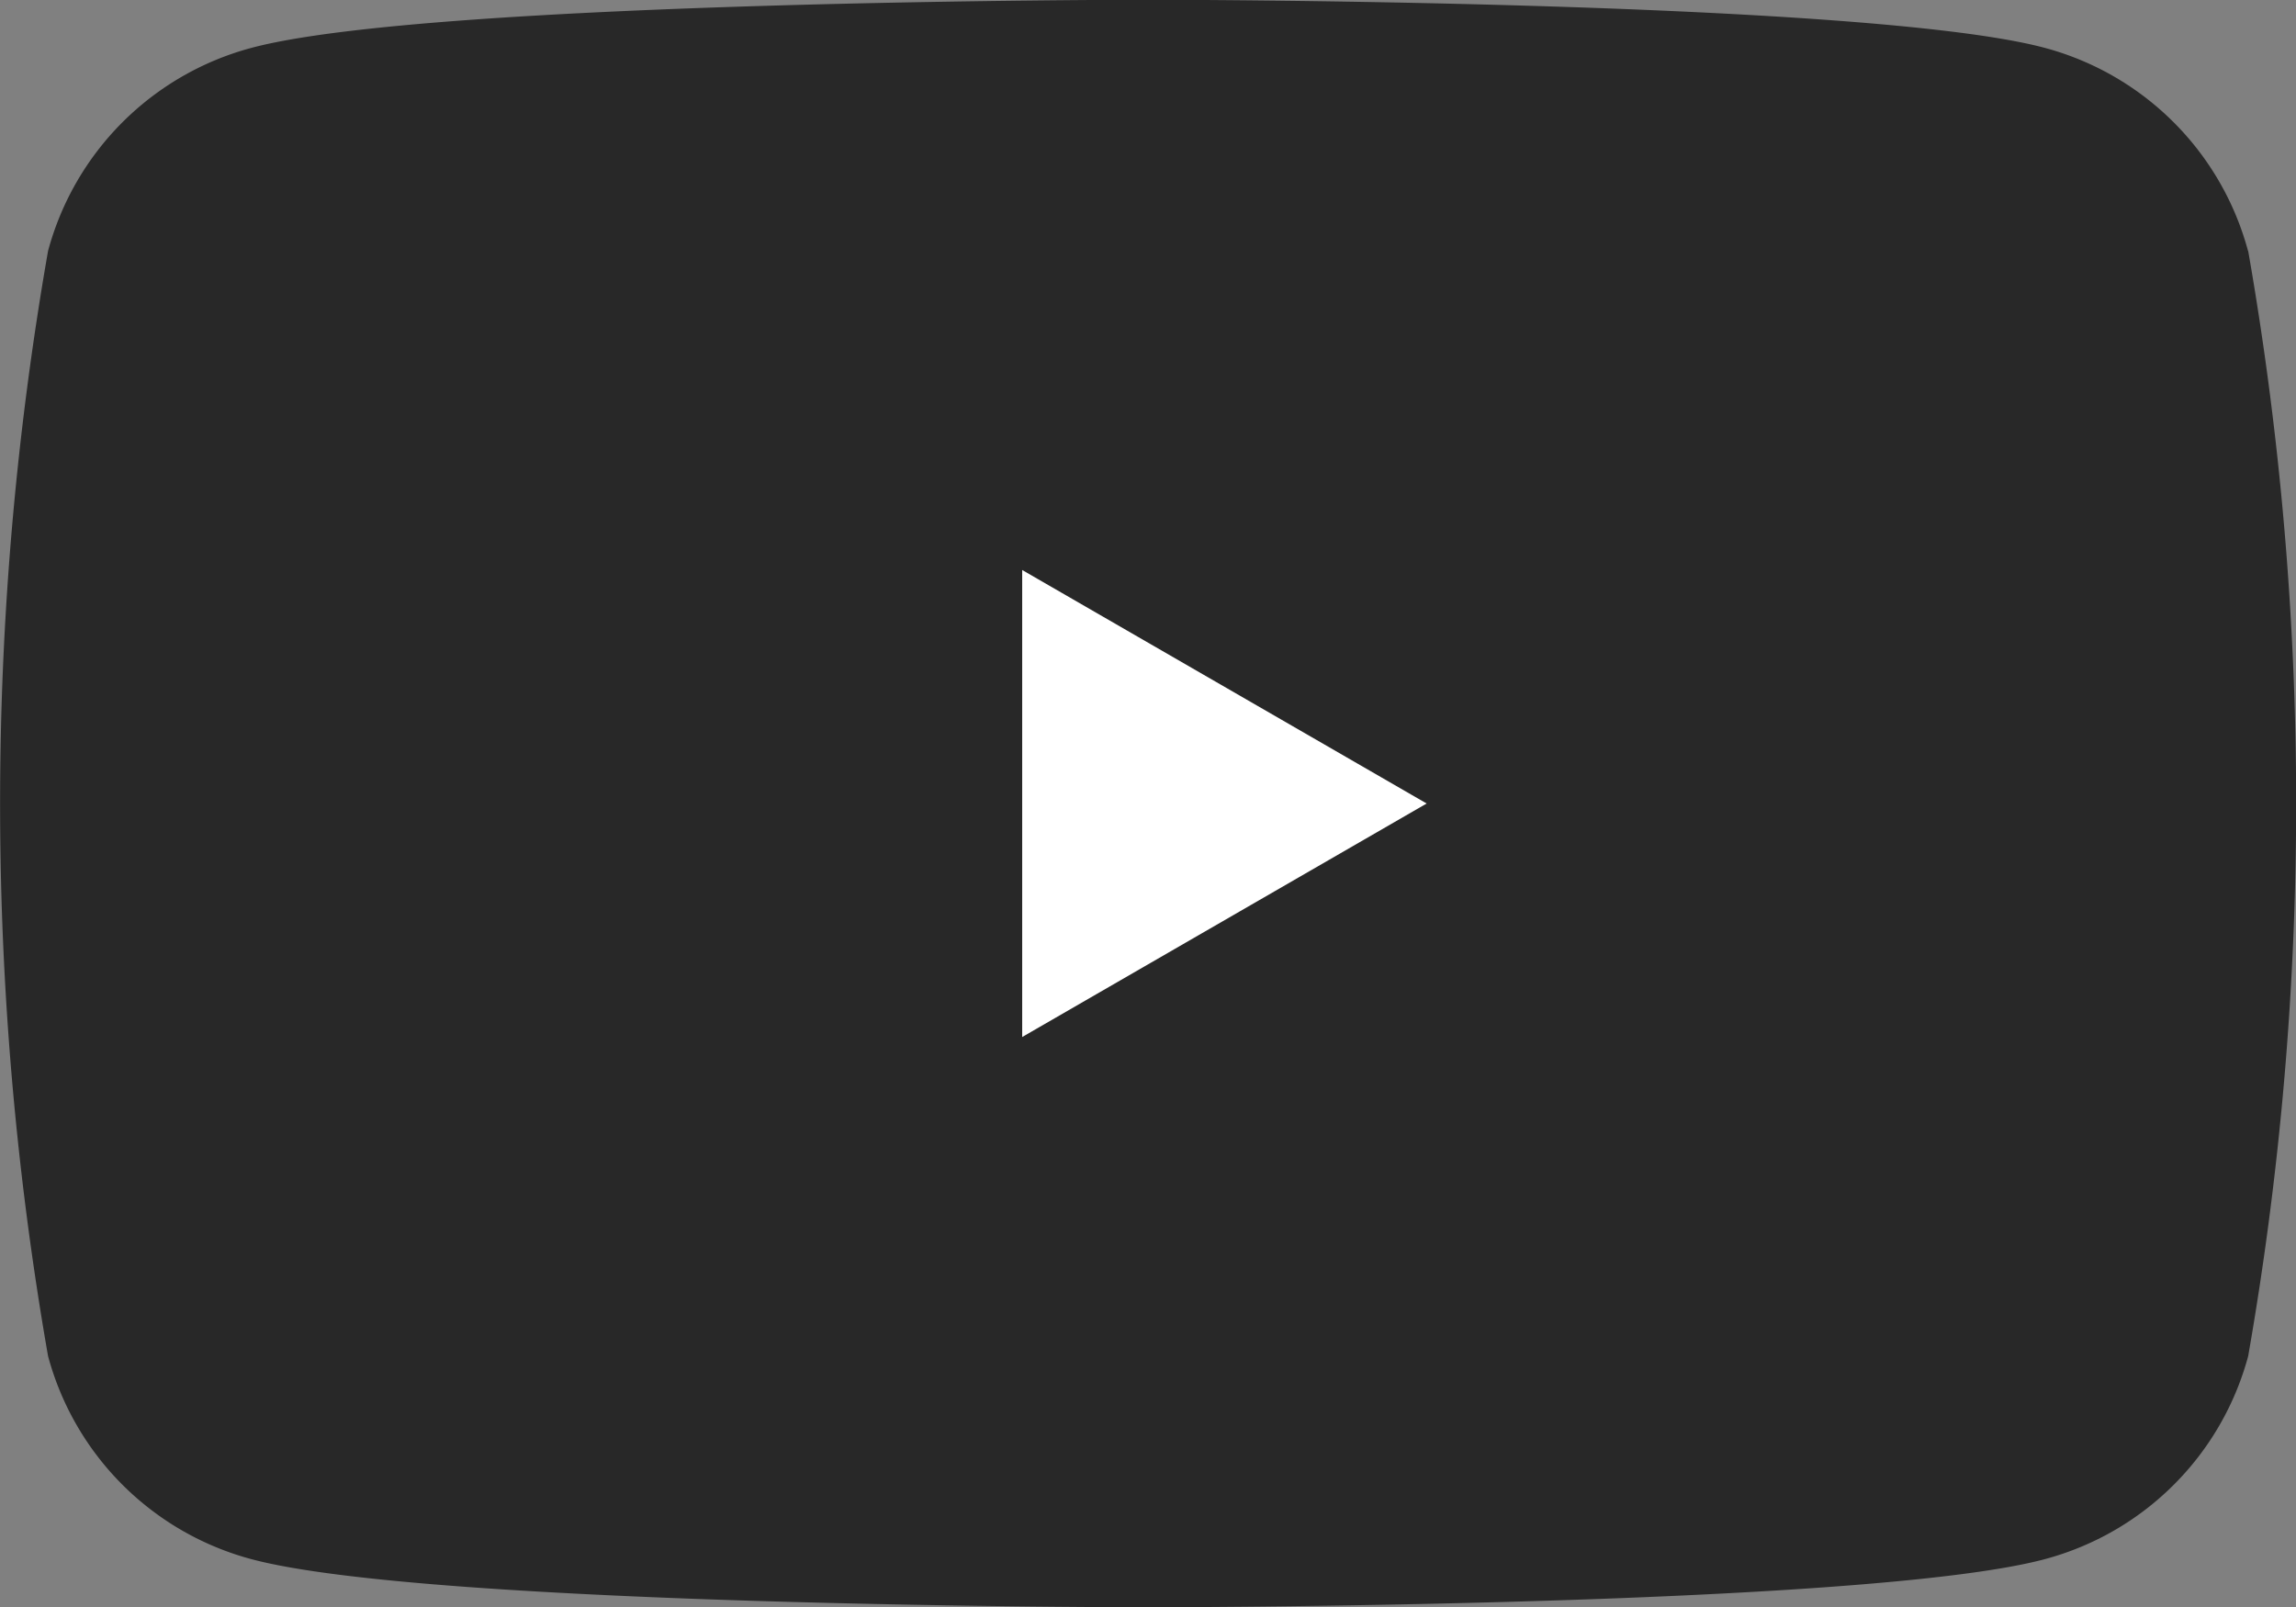 <svg id="Group_3" data-name="Group 3" xmlns="http://www.w3.org/2000/svg" width="28.571" height="20" viewBox="0 0 28.571 20">
  <rect x="0" y="0" width="28.571" height="20" fill="#808080" stroke="none"/>
  <path id="Path_16" data-name="Path 16" d="M112.524,88.162A3.579,3.579,0,0,0,110,85.636c-2.228-.6-11.163-.6-11.163-.6s-8.934,0-11.163.6a3.578,3.578,0,0,0-2.526,2.526,39.914,39.914,0,0,0,0,13.754,3.578,3.578,0,0,0,2.526,2.526c2.228.6,11.163.6,11.163.6s8.934,0,11.163-.6a3.578,3.578,0,0,0,2.526-2.526,39.914,39.914,0,0,0,0-13.754Z" transform="translate(-84.55 -85.039)" fill="#282828"/>
  <path id="Path_17" data-name="Path 17" d="M133.144,115.148v-5.812l5.033,2.906Z" transform="translate(-120.424 -102.242)" fill="#fff"/>
</svg>

